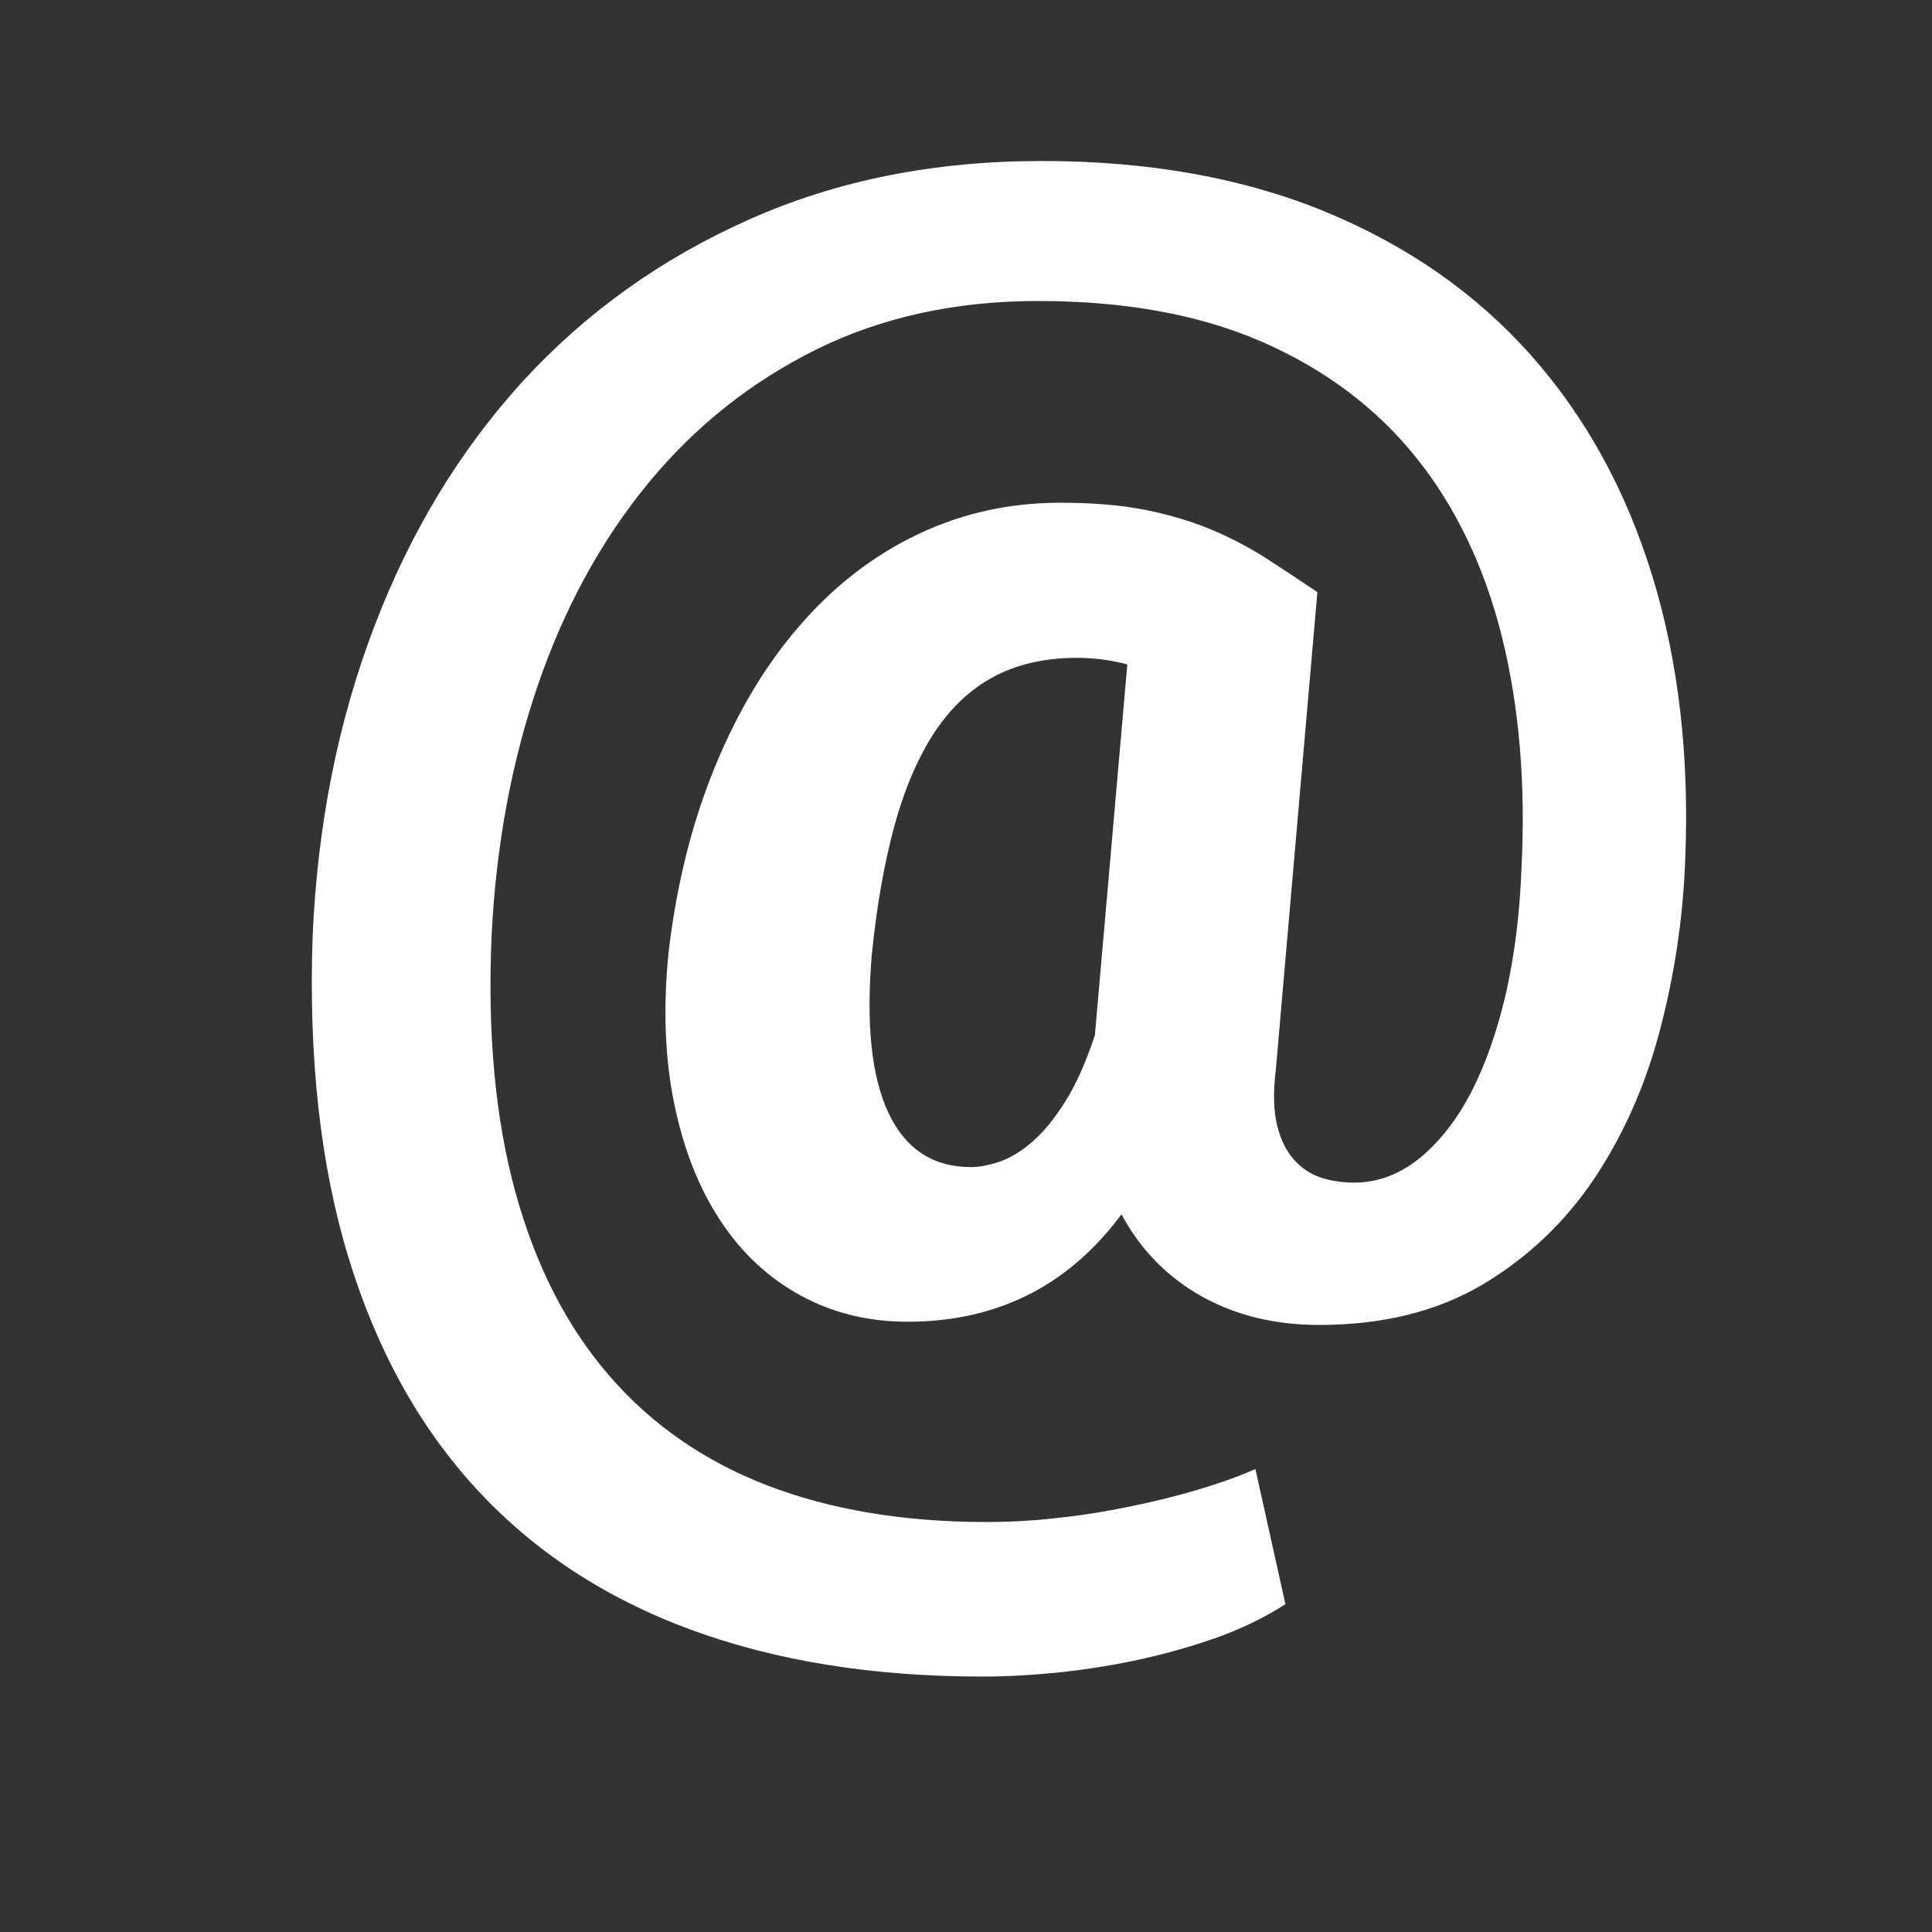 <?xml version="1.0" encoding="UTF-8" standalone="no"?>
<svg width="24px" height="24px" viewBox="0 0 24 24" version="1.1" xmlns="http://www.w3.org/2000/svg" xmlns:xlink="http://www.w3.org/1999/xlink" xmlns:sketch="http://www.bohemiancoding.com/sketch/ns">
    <rect x="0" y="0" width="24" height="24" fill="#333333" stroke="none"/>
    <!-- Generator: Sketch 3.4.2 (15857) - http://www.bohemiancoding.com/sketch -->
    <title>icon-mail</title>
    <desc>Created with Sketch.</desc>
    <defs></defs>
    <g id="Page-2" stroke="none" stroke-width="1" fill="none" fill-rule="evenodd" sketch:type="MSPage">
        <g id="icon-mail" sketch:type="MSArtboardGroup" fill="#FFFFFF">
            <g id="email" sketch:type="MSLayerGroup" transform="translate(3, 2)">
                <path d="M17.934,8.689 C17.907,9.404 17.802,10.106 17.621,10.795 C17.439,11.486 17.166,12.101 16.802,12.645 C16.438,13.186 15.975,13.625 15.414,13.959 C14.849,14.292 14.175,14.459 13.387,14.459 C12.834,14.459 12.346,14.339 11.921,14.1 C11.498,13.861 11.168,13.524 10.931,13.085 C10.272,13.974 9.385,14.419 8.274,14.419 C7.788,14.419 7.347,14.311 6.949,14.095 C6.553,13.88 6.22,13.573 5.955,13.172 C5.688,12.772 5.496,12.289 5.379,11.727 C5.261,11.165 5.235,10.536 5.304,9.842 C5.402,8.995 5.595,8.224 5.878,7.534 C6.16,6.844 6.513,6.254 6.939,5.766 C7.362,5.278 7.849,4.901 8.398,4.639 C8.948,4.376 9.539,4.245 10.172,4.245 C10.576,4.245 10.929,4.275 11.233,4.335 C11.536,4.396 11.809,4.479 12.056,4.582 C12.304,4.688 12.529,4.806 12.739,4.942 C12.947,5.076 13.156,5.215 13.365,5.356 L12.849,11.286 C12.814,11.571 12.821,11.801 12.865,11.98 C12.908,12.156 12.979,12.301 13.076,12.408 C13.174,12.516 13.288,12.591 13.42,12.632 C13.549,12.672 13.684,12.691 13.82,12.691 C14.108,12.691 14.378,12.592 14.627,12.394 C14.874,12.194 15.092,11.92 15.274,11.571 C15.455,11.22 15.6,10.806 15.709,10.333 C15.815,9.858 15.88,9.345 15.9,8.792 C15.954,7.741 15.873,6.78 15.658,5.912 C15.441,5.044 15.086,4.3 14.592,3.684 C14.098,3.068 13.46,2.589 12.681,2.248 C11.905,1.909 10.975,1.739 9.898,1.739 C8.874,1.739 7.956,1.939 7.145,2.339 C6.333,2.741 5.635,3.295 5.053,4.002 C4.471,4.711 4.014,5.544 3.684,6.505 C3.354,7.464 3.162,8.505 3.107,9.622 C3.054,10.834 3.152,11.893 3.401,12.804 C3.651,13.714 4.036,14.474 4.564,15.084 C5.088,15.693 5.745,16.149 6.533,16.453 C7.321,16.755 8.227,16.907 9.251,16.907 C9.541,16.907 9.839,16.891 10.14,16.856 C10.444,16.824 10.74,16.776 11.034,16.715 C11.328,16.656 11.607,16.586 11.873,16.508 C12.139,16.429 12.379,16.344 12.595,16.249 L12.968,17.927 C12.733,18.08 12.462,18.214 12.16,18.327 C11.856,18.436 11.539,18.529 11.205,18.604 C10.872,18.679 10.534,18.733 10.189,18.772 C9.846,18.807 9.519,18.827 9.209,18.827 C7.842,18.827 6.629,18.632 5.572,18.241 C4.515,17.851 3.631,17.269 2.92,16.498 C2.209,15.727 1.679,14.768 1.328,13.619 C0.979,12.471 0.831,11.136 0.884,9.622 C0.945,8.241 1.199,6.964 1.648,5.787 C2.095,4.613 2.709,3.599 3.491,2.74 C4.278,1.882 5.212,1.214 6.301,0.729 C7.388,0.242 8.6,0 9.941,0 C11.275,0 12.451,0.212 13.468,0.632 C14.485,1.053 15.334,1.644 16.014,2.408 C16.694,3.173 17.198,4.088 17.525,5.153 C17.852,6.218 17.988,7.396 17.934,8.689 L17.934,8.689 Z M7.831,9.842 C7.756,10.716 7.825,11.379 8.038,11.827 C8.249,12.274 8.591,12.498 9.061,12.498 C9.164,12.498 9.28,12.476 9.412,12.433 C9.541,12.389 9.678,12.308 9.815,12.191 C9.954,12.073 10.091,11.908 10.225,11.696 C10.361,11.485 10.486,11.205 10.601,10.861 L11.004,6.254 C10.804,6.2 10.592,6.172 10.378,6.172 C9.973,6.172 9.627,6.254 9.336,6.411 C9.047,6.568 8.801,6.802 8.599,7.112 C8.399,7.422 8.234,7.806 8.109,8.265 C7.985,8.724 7.892,9.247 7.832,9.841 L7.831,9.842 Z" id="Shape" sketch:type="MSShapeGroup"></path>
            </g>
        </g>
    </g>
</svg>